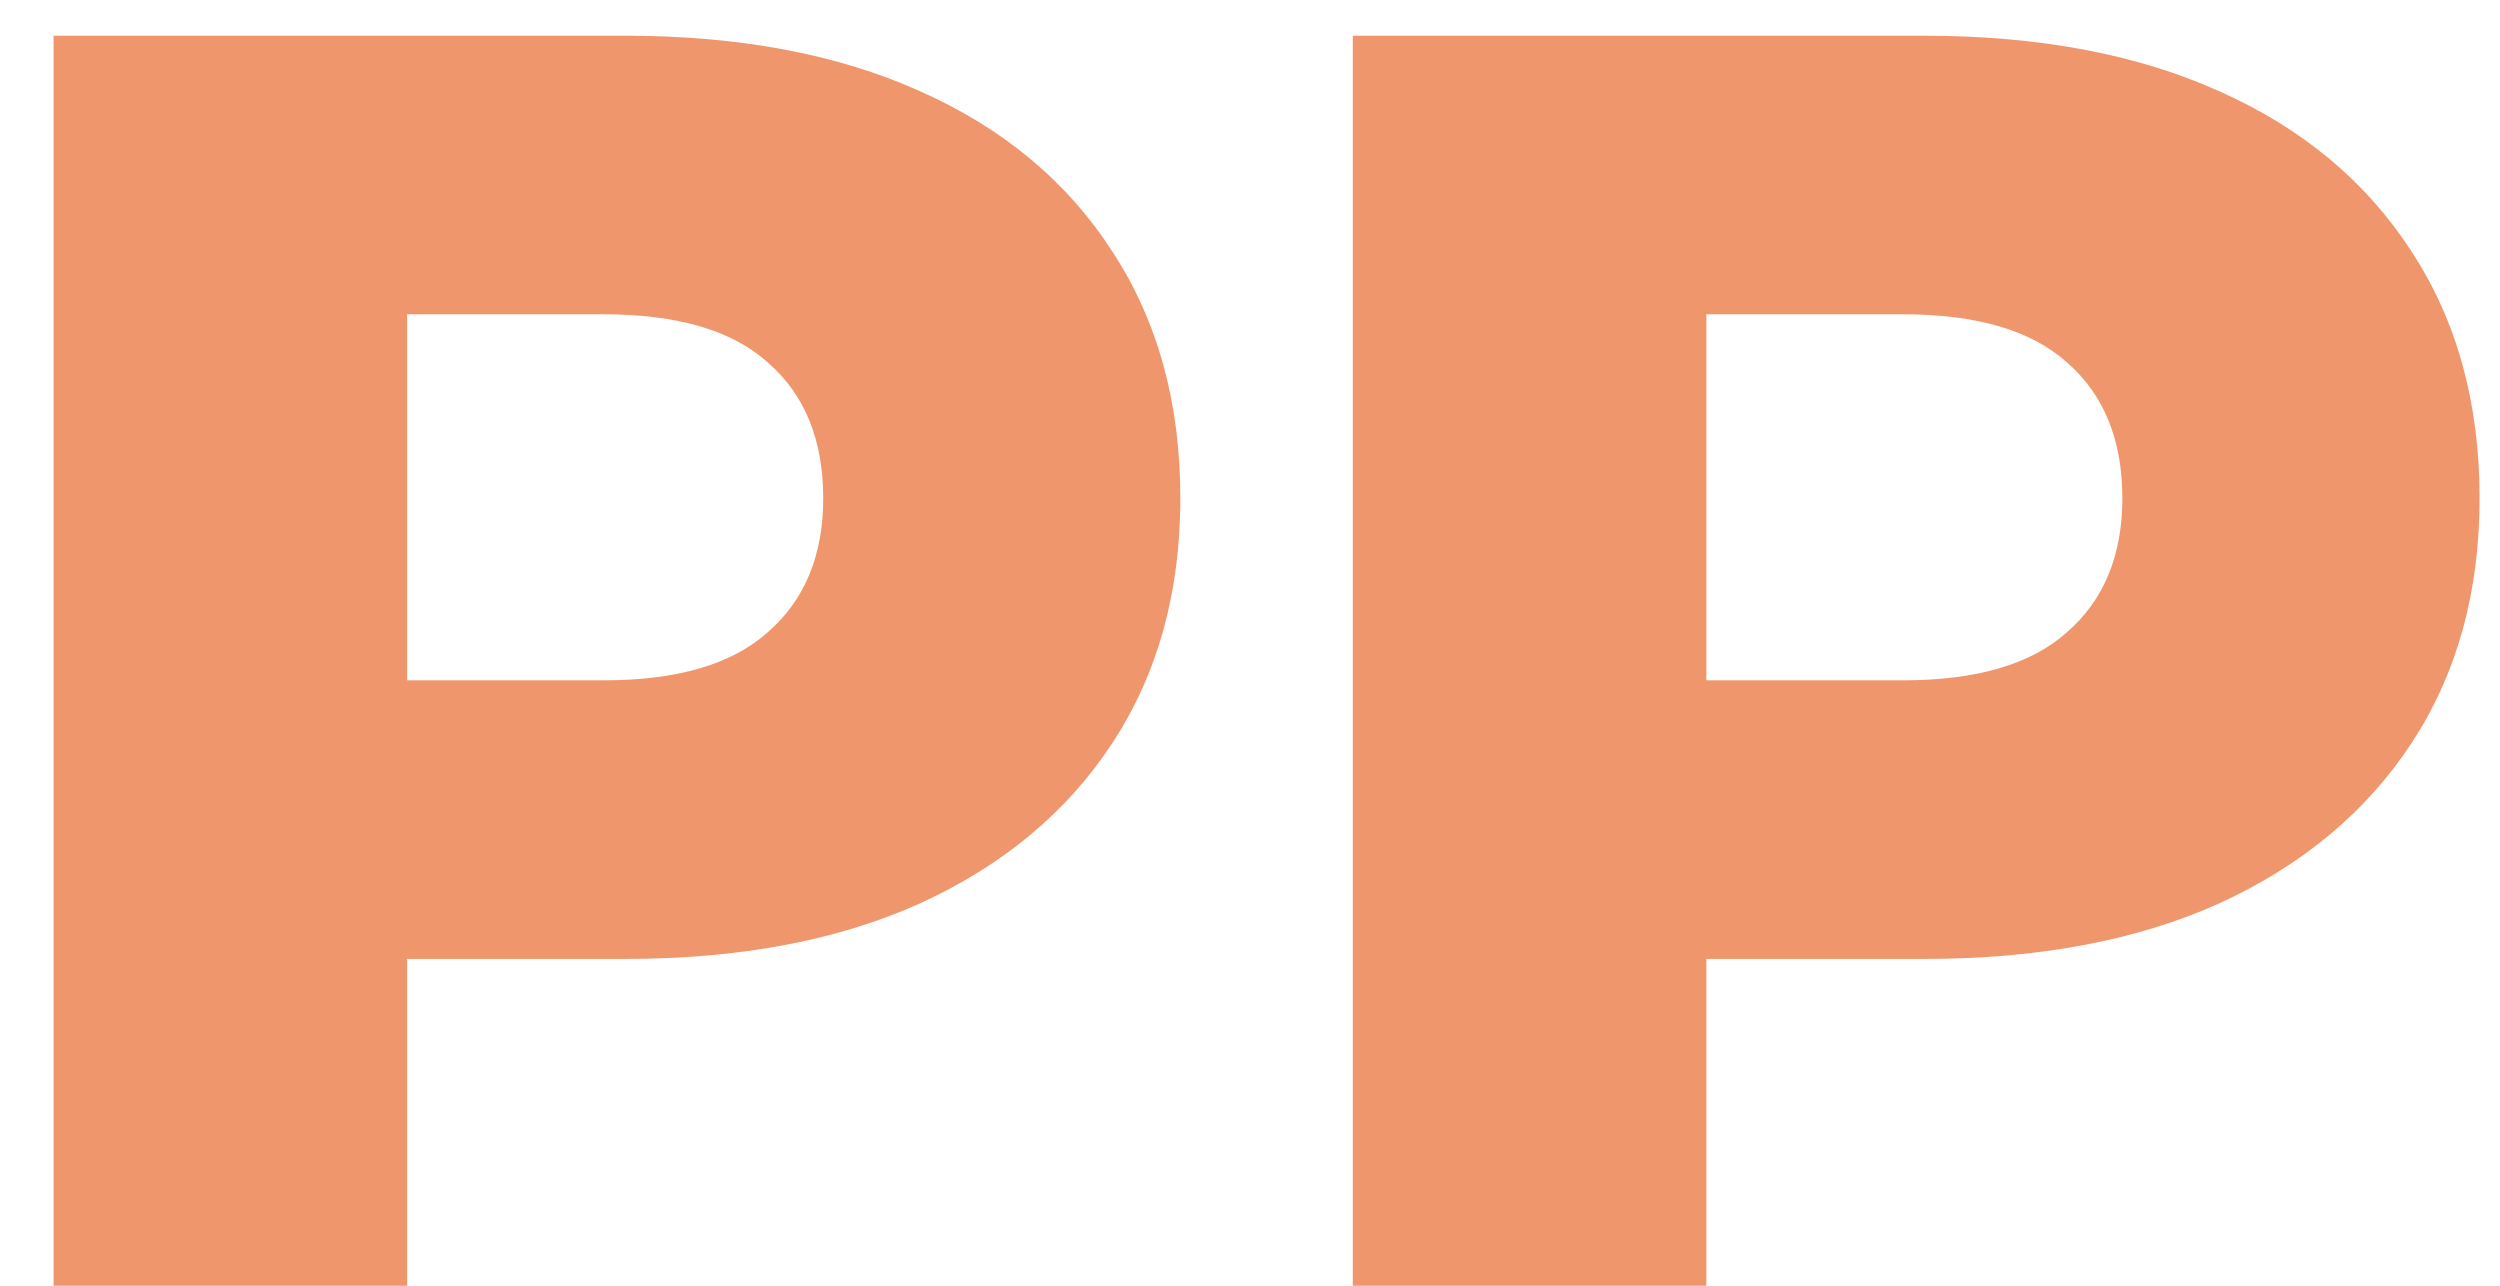 <svg width="35" height="18" viewBox="0 0 35 18" fill="none" xmlns="http://www.w3.org/2000/svg">
<path d="M0.75 18V0.5H8.75C10.35 0.5 11.725 0.758 12.875 1.275C14.042 1.792 14.942 2.542 15.575 3.525C16.208 4.492 16.525 5.642 16.525 6.975C16.525 8.292 16.208 9.433 15.575 10.4C14.942 11.367 14.042 12.117 12.875 12.65C11.725 13.167 10.35 13.425 8.75 13.425H3.5L5.7 11.275V18H0.75ZM5.7 11.8L3.5 9.525H8.45C9.483 9.525 10.25 9.3 10.75 8.85C11.267 8.4 11.525 7.775 11.525 6.975C11.525 6.158 11.267 5.525 10.75 5.075C10.25 4.625 9.483 4.4 8.45 4.4H3.5L5.7 2.125V11.8ZM18.939 18V0.5H26.939C28.538 0.5 29.913 0.758 31.064 1.275C32.23 1.792 33.13 2.542 33.764 3.525C34.397 4.492 34.714 5.642 34.714 6.975C34.714 8.292 34.397 9.433 33.764 10.4C33.13 11.367 32.23 12.117 31.064 12.65C29.913 13.167 28.538 13.425 26.939 13.425H21.689L23.889 11.275V18H18.939ZM23.889 11.8L21.689 9.525H26.639C27.672 9.525 28.439 9.3 28.939 8.85C29.455 8.4 29.713 7.775 29.713 6.975C29.713 6.158 29.455 5.525 28.939 5.075C28.439 4.625 27.672 4.4 26.639 4.4H21.689L23.889 2.125V11.8Z" fill="#EF966C"/>
</svg>
